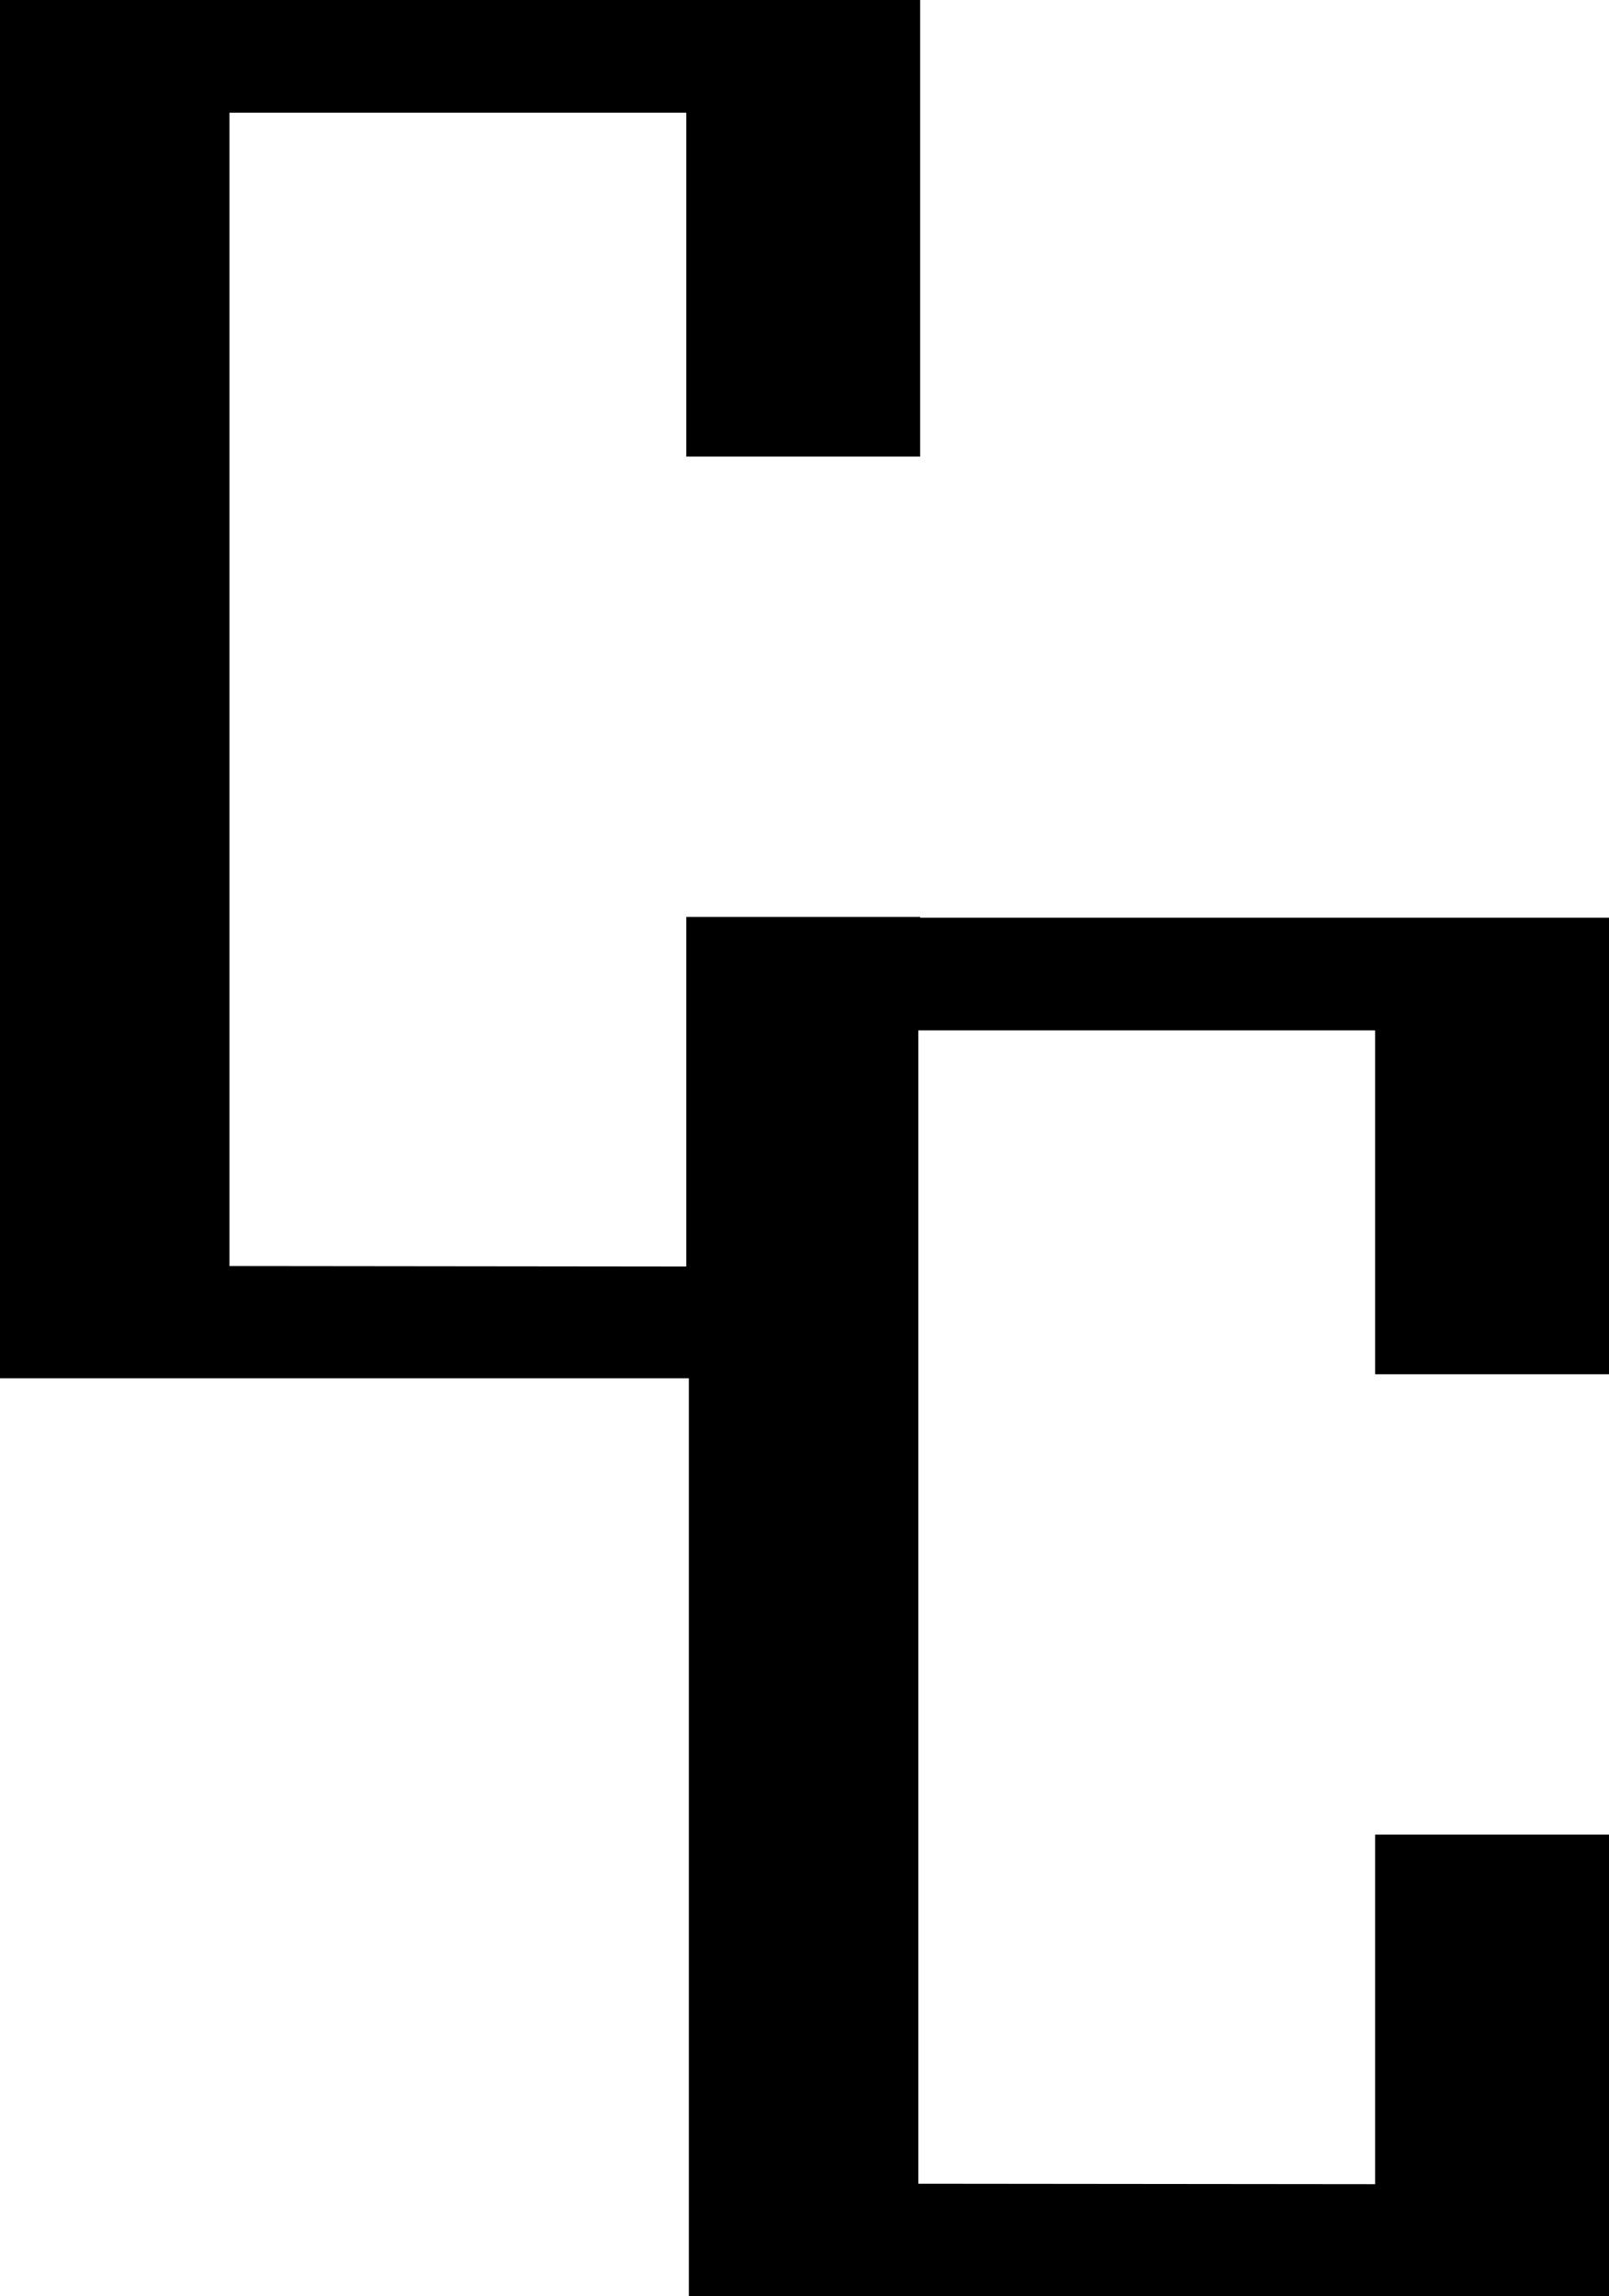 <?xml version="1.0" encoding="UTF-8"?>
<svg id="Layer_1" data-name="Layer 1" xmlns="http://www.w3.org/2000/svg" viewBox="0 0 403.95 576.19">
  <polygon points="345.23 344.88 345.23 258.58 230.55 258.58 230.55 548.02 345.23 548.13 345.23 460.41 403.95 460.41 403.95 576.19 172.94 576.19 172.94 345.89 0 345.89 0 0 231.01 0 231.01 114.58 172.29 114.58 172.29 28.29 57.61 28.29 57.61 317.72 172.29 317.84 172.29 230.11 231.01 230.11 231.01 230.3 403.95 230.3 403.95 344.88 345.23 344.88"/>
</svg>
